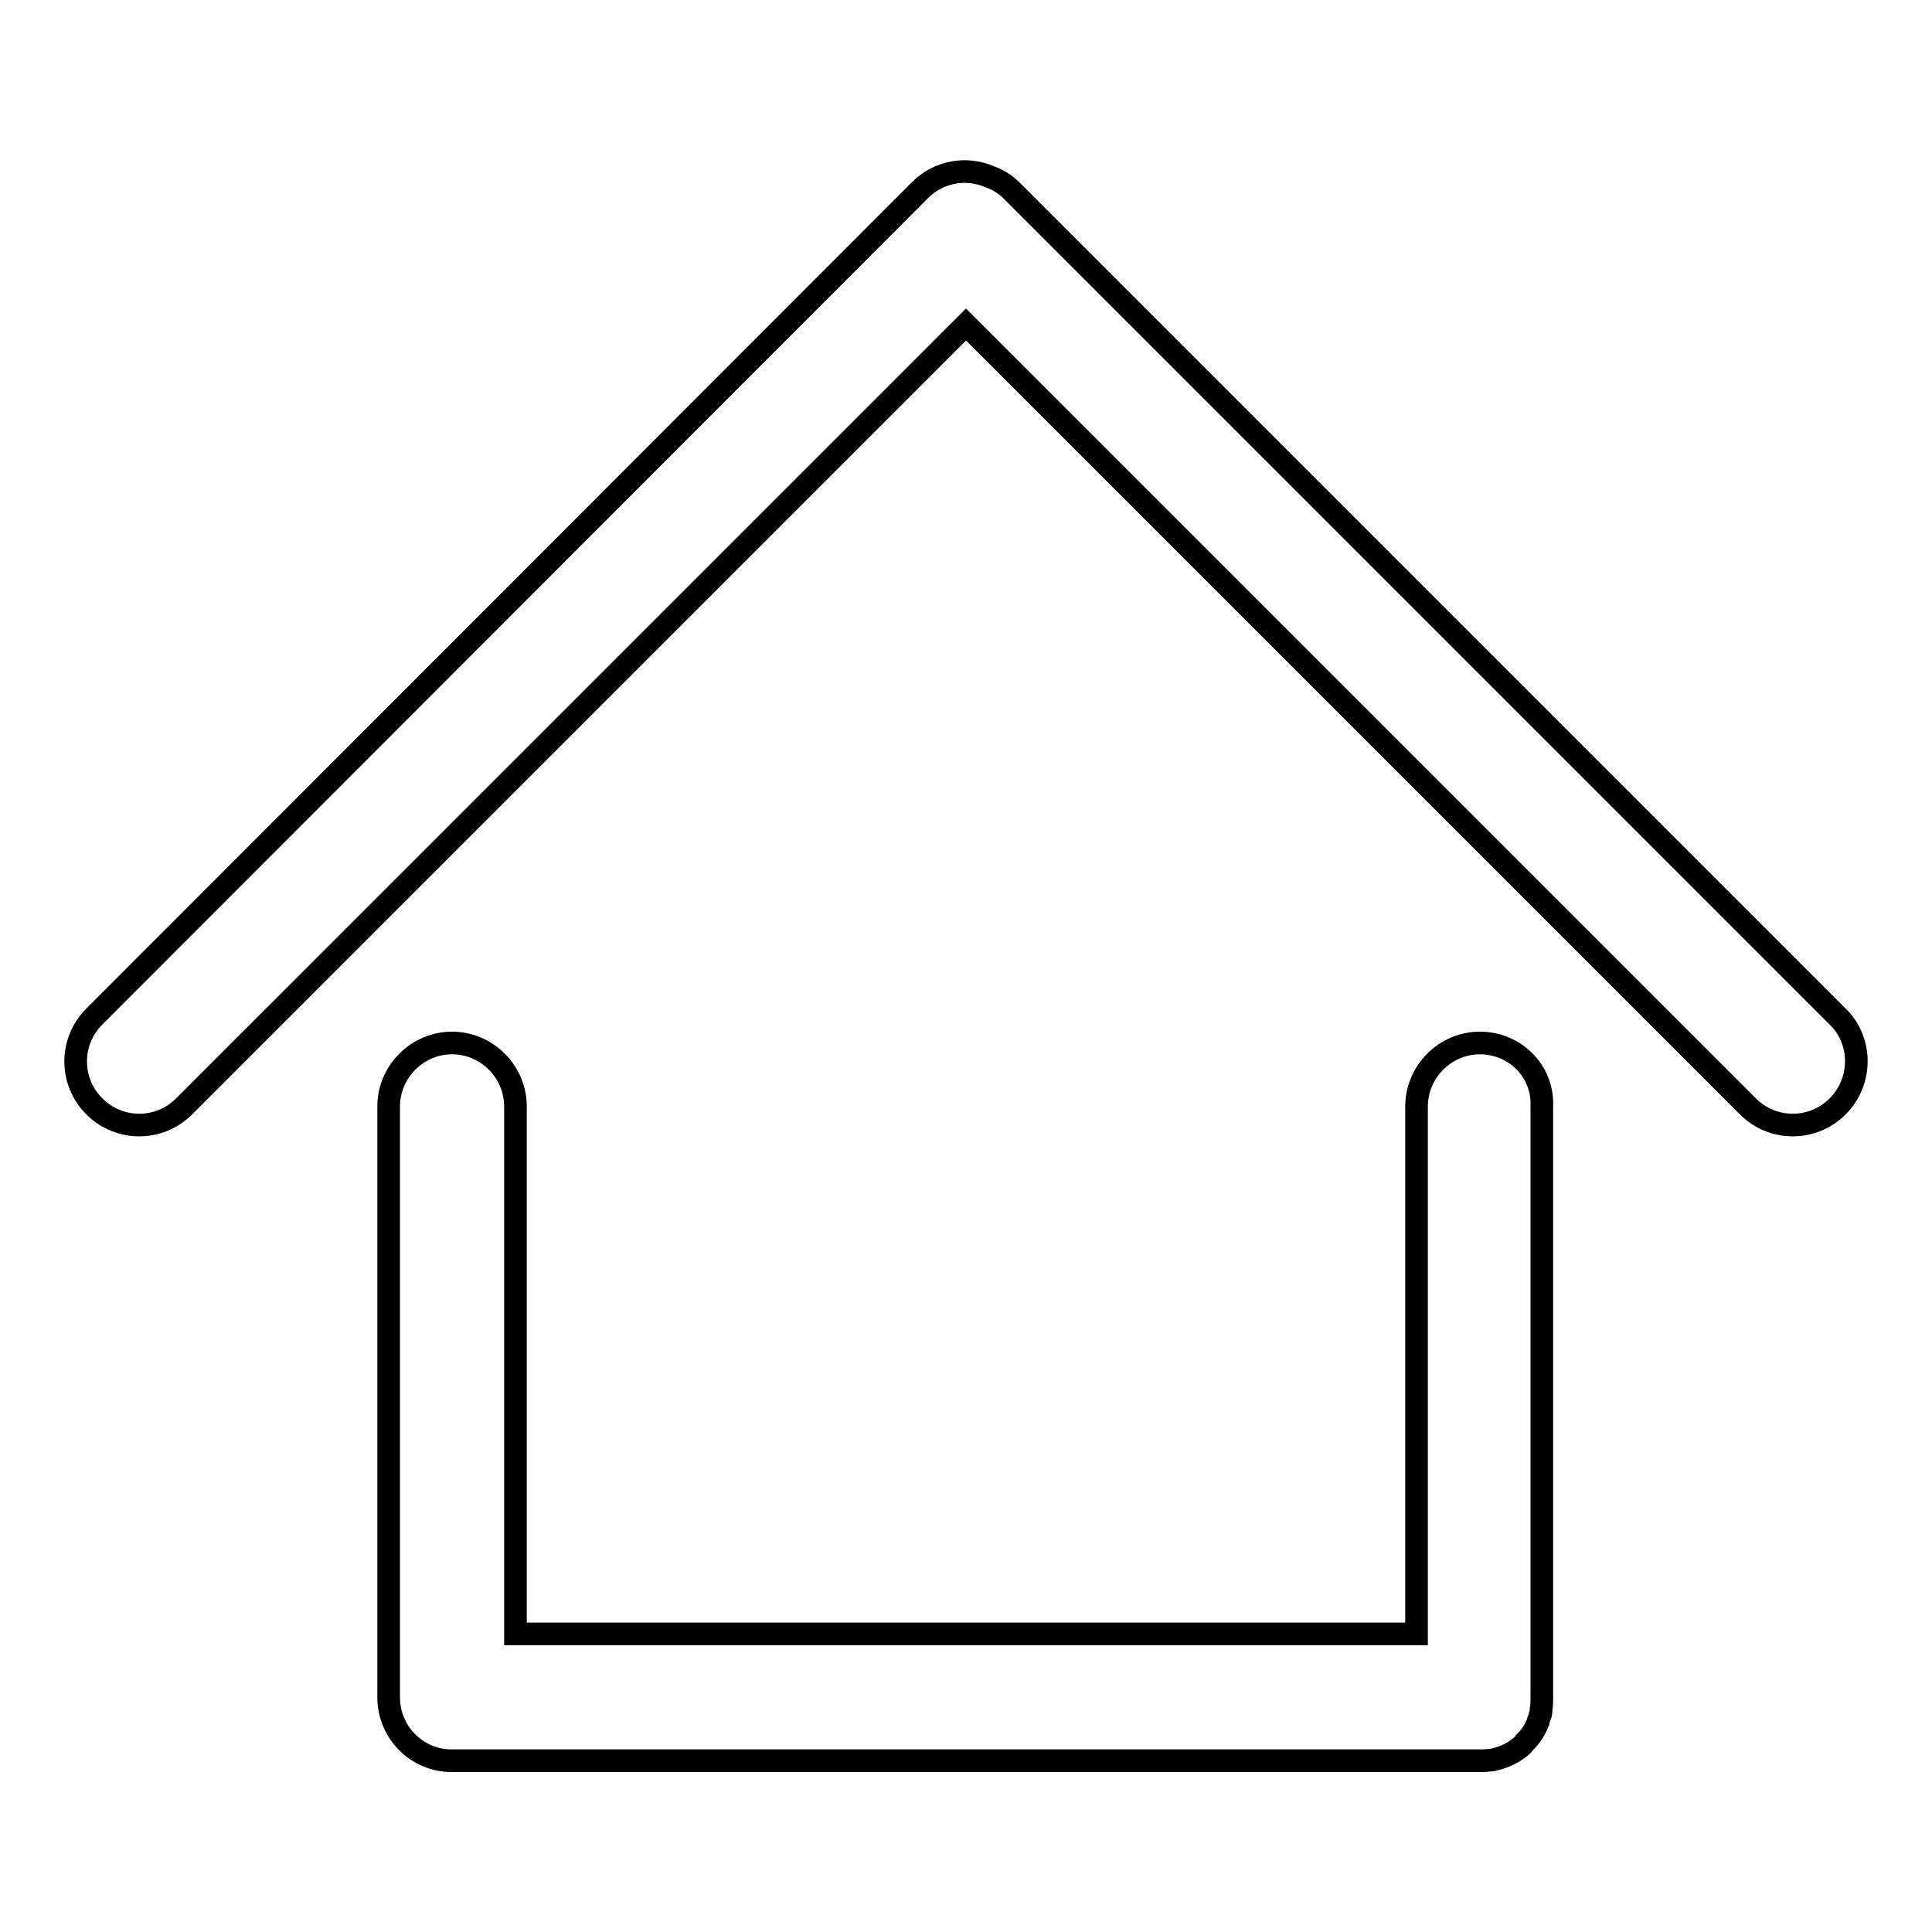 <?xml version="1.0" encoding="utf-8"?>
<!-- Svg Vector Icons : http://www.onlinewebfonts.com/icon -->
<!DOCTYPE svg PUBLIC "-//W3C//DTD SVG 1.1//EN" "http://www.w3.org/Graphics/SVG/1.1/DTD/svg11.dtd">
<svg version="1.1" xmlns="http://www.w3.org/2000/svg" xmlns:xlink="http://www.w3.org/1999/xlink" x="0px" y="0px" viewBox="0 0 256 256" enable-background="new 0 0 256 256" xml:space="preserve">
<g><g><path stroke-width="3" fill-opacity="0" stroke="#000000"  d="M243.5,134.7L134.1,25.3c-0.9-0.9-1.9-1.5-3-1.9c-3.1-1.3-6.7-0.7-9.2,1.8L12.5,134.7c-3.3,3.3-3.3,8.6,0,11.9c3.3,3.3,8.6,3.3,11.9,0L128,43l103.6,103.6c3.3,3.3,8.6,3.3,11.9,0C246.8,143.3,246.8,137.9,243.5,134.7z"/><path stroke-width="3" fill-opacity="0" stroke="#000000"  d="M196.1,138.2c-4.6,0-8.4,3.8-8.4,8.4v69.9H68.3v-69.9c0-4.6-3.8-8.4-8.4-8.4c-4.6,0-8.4,3.8-8.4,8.4v78.3c0,4.5,3.5,8.2,8,8.4c0.1,0,0.3,0,0.4,0h136.2c0.2,0,0.3,0,0.5,0c0.4,0,0.8-0.1,1.2-0.1c1.3-0.3,2.5-0.8,3.5-1.6c0.3-0.2,0.5-0.4,0.7-0.7c0,0,0,0,0.1-0.1c0.3-0.3,0.5-0.5,0.7-0.8l0,0c0.4-0.5,0.7-1.1,1-1.8c0,0,0-0.1,0-0.1c0-0.1,0.1-0.2,0.1-0.3c0.1-0.2,0.1-0.4,0.2-0.6c0-0.1,0.1-0.3,0.1-0.4c0-0.1,0-0.2,0-0.3c0.1-0.5,0.1-1,0.1-1.6v-78.3C204.5,141.9,200.7,138.2,196.1,138.2z"/></g></g>
</svg>